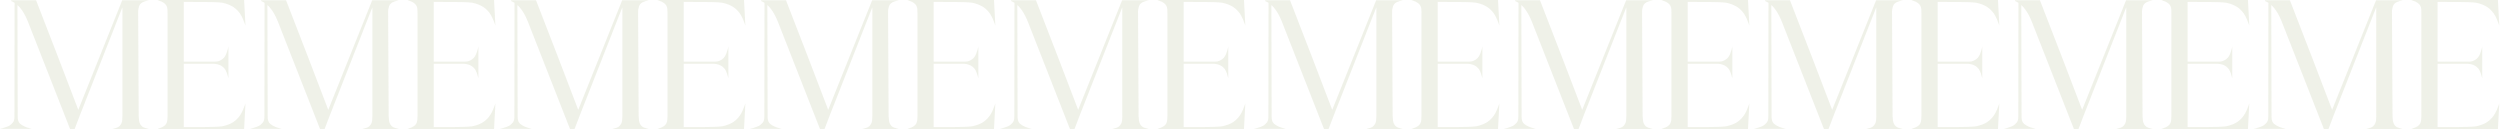 <?xml version="1.0" encoding="UTF-8"?> <svg xmlns="http://www.w3.org/2000/svg" width="2538" height="131" viewBox="0 0 2538 131" fill="none"><path d="M227.638 69.341C226.747 68.243 225.649 67.352 224.415 66.666C223.249 65.98 221.877 65.5 220.3 65.157C217.968 64.677 216.047 64.746 213.715 64.746H186.555V129.011C197.529 128.874 216.527 129.354 225.512 128.256C227.844 127.776 230.108 127.091 232.097 126.336C234.017 125.582 235.8 124.69 237.309 123.593C238.887 122.495 240.395 121.192 241.699 119.683C242.933 118.243 244.099 116.666 245.059 114.882C245.608 113.854 246.157 112.687 246.705 111.521C247.185 110.355 247.734 109.052 248.214 107.68L249.175 105.006L247.803 131H159.875L161.864 130.177C162.275 130.04 162.618 129.903 162.961 129.765C163.441 129.56 163.922 129.422 164.402 129.217C165.568 128.668 166.528 128.051 167.351 127.296C168.105 126.611 168.723 125.787 169.134 124.896C169.477 123.935 169.751 122.907 169.889 121.741C170.026 120.575 170.094 119.272 170.094 117.763V13.168C170.094 11.728 170.094 10.356 169.957 9.19C169.82 8.024 169.614 6.995 169.134 6.104C168.654 5.144 168.037 4.389 167.282 3.704C166.528 3.018 165.568 2.4 164.402 1.783C163.99 1.577 163.51 1.372 162.961 1.235C162.618 1.097 162.275 0.96 161.864 0.823L159.875 0H247.803L249.175 25.994L248.214 23.319C247.734 21.947 247.254 20.713 246.705 19.478C246.225 18.312 245.677 17.146 245.059 16.118C244.099 14.334 243.002 12.688 241.699 11.316C240.395 9.808 238.887 8.504 237.309 7.407C235.8 6.378 234.017 5.487 232.097 4.664C230.108 3.841 227.844 3.223 225.512 2.743C216.527 1.646 197.529 2.126 186.555 1.989V62.62H217.145C219.957 62.551 221.671 62.551 224.209 61.042C225.444 60.356 226.541 59.533 227.433 58.504C228.324 57.475 229.079 56.172 229.696 54.595L230.107 53.429C230.45 52.537 230.793 51.577 231.068 50.548L231.891 47.324V79.492L231.068 76.68C230.862 75.994 230.656 75.376 230.519 74.759C230.313 74.21 230.107 73.662 229.902 73.182C229.353 71.673 228.599 70.301 227.638 69.204V69.341Z" fill="#95A169" fill-opacity="0.15"></path><path d="M481.409 69.341C480.517 68.243 479.42 67.352 478.185 66.666C477.019 65.98 475.648 65.5 474.07 65.157C471.738 64.677 469.818 64.746 467.486 64.746H440.326V129.011C451.299 128.874 470.298 129.354 479.283 128.256C481.615 127.776 483.878 127.091 485.867 126.336C487.787 125.582 489.571 124.69 491.08 123.593C492.657 122.495 494.166 121.192 495.469 119.683C496.704 118.243 497.87 116.666 498.83 114.882C499.379 113.854 499.927 112.687 500.476 111.521C500.956 110.355 501.505 109.052 501.985 107.68L502.945 105.006L501.573 131H413.646L415.634 130.177C416.046 130.04 416.389 129.903 416.732 129.765C417.212 129.56 417.692 129.422 418.172 129.217C419.338 128.668 420.298 128.051 421.121 127.296C421.876 126.611 422.493 125.787 422.905 124.896C423.248 123.935 423.522 122.907 423.659 121.741C423.796 120.575 423.865 119.272 423.865 117.763V13.168C423.865 11.728 423.865 10.356 423.728 9.19C423.591 8.024 423.385 6.995 422.905 6.104C422.425 5.144 421.807 4.389 421.053 3.704C420.298 3.018 419.338 2.4 418.172 1.783C417.761 1.577 417.281 1.372 416.732 1.235C416.389 1.097 416.046 0.96 415.634 0.823L413.646 0H501.573L502.945 25.994L501.985 23.319C501.505 21.947 501.025 20.713 500.476 19.478C499.996 18.312 499.447 17.146 498.83 16.118C497.87 14.334 496.772 12.688 495.469 11.316C494.166 9.808 492.657 8.504 491.08 7.407C489.571 6.378 487.787 5.487 485.867 4.664C483.878 3.841 481.615 3.223 479.283 2.743C470.298 1.646 451.299 2.126 440.326 1.989V62.62H470.915C473.727 62.551 475.442 62.551 477.98 61.042C479.214 60.356 480.311 59.533 481.203 58.504C482.095 57.475 482.849 56.172 483.466 54.595L483.878 53.429C484.221 52.537 484.564 51.577 484.838 50.548L485.661 47.324V79.492L484.838 76.68C484.632 75.994 484.427 75.376 484.289 74.759C484.084 74.21 483.878 73.662 483.672 73.182C483.124 71.673 482.369 70.301 481.409 69.204V69.341Z" fill="#95A169" fill-opacity="0.15"></path><path d="M988.949 69.341C988.057 68.243 986.96 67.352 985.725 66.666C984.559 65.98 983.187 65.5 981.61 65.157C979.278 64.677 977.358 64.746 975.026 64.746H947.865V129.011C958.839 128.874 977.838 129.354 986.822 128.256C989.154 127.776 991.418 127.091 993.407 126.336C995.327 125.582 997.11 124.69 998.619 123.593C1000.2 122.495 1001.71 121.192 1003.01 119.683C1004.24 118.243 1005.41 116.666 1006.37 114.882C1006.92 113.854 1007.47 112.687 1008.02 111.521C1008.5 110.355 1009.04 109.052 1009.52 107.68L1010.48 105.006L1009.11 131H921.185L923.174 130.177C923.586 130.04 923.929 129.903 924.272 129.765C924.752 129.56 925.232 129.422 925.712 129.217C926.878 128.668 927.838 128.051 928.661 127.296C929.416 126.611 930.033 125.787 930.444 124.896C930.787 123.935 931.062 122.907 931.199 121.741C931.336 120.575 931.405 119.272 931.405 117.763V13.168C931.405 11.728 931.405 10.356 931.268 9.19C931.13 8.024 930.925 6.995 930.444 6.104C929.964 5.144 929.347 4.389 928.593 3.704C927.838 3.018 926.878 2.4 925.712 1.783C925.3 1.577 924.82 1.372 924.272 1.235C923.929 1.097 923.586 0.96 923.174 0.823L921.185 0H1009.11L1010.48 25.994L1009.52 23.319C1009.04 21.947 1008.56 20.713 1008.02 19.478C1007.54 18.312 1006.99 17.146 1006.37 16.118C1005.41 14.334 1004.31 12.688 1003.01 11.316C1001.71 9.808 1000.2 8.504 998.619 7.407C997.11 6.378 995.327 5.487 993.407 4.664C991.418 3.841 989.154 3.223 986.822 2.743C977.838 1.646 958.839 2.126 947.865 1.989V62.62H978.455C981.267 62.551 982.982 62.551 985.519 61.042C986.754 60.356 987.851 59.533 988.743 58.504C989.635 57.475 990.389 56.172 991.006 54.595L991.418 53.429C991.761 52.537 992.104 51.577 992.378 50.548L993.201 47.324V79.492L992.378 76.68C992.172 75.994 991.966 75.376 991.829 74.759C991.624 74.21 991.418 73.662 991.212 73.182C990.663 71.673 989.909 70.301 988.949 69.204V69.341Z" fill="#95A169" fill-opacity="0.15"></path><path d="M735.178 69.341C734.287 68.243 733.189 67.352 731.955 66.666C730.789 65.98 729.417 65.5 727.84 65.157C725.508 64.677 723.587 64.746 721.255 64.746H694.095V129.011C705.069 128.874 724.067 129.354 733.052 128.256C735.384 127.776 737.648 127.091 739.637 126.336C741.557 125.582 743.34 124.69 744.849 123.593C746.427 122.495 747.936 121.192 749.239 119.683C750.473 118.243 751.639 116.666 752.599 114.882C753.148 113.854 753.697 112.687 754.245 111.521C754.726 110.355 755.274 109.052 755.754 107.68L756.715 105.006L755.343 131H667.415L669.404 130.177C669.816 130.04 670.158 129.903 670.501 129.765C670.982 129.56 671.462 129.422 671.942 129.217C673.108 128.668 674.068 128.051 674.891 127.296C675.645 126.611 676.263 125.787 676.674 124.896C677.017 123.935 677.291 122.907 677.429 121.741C677.566 120.575 677.634 119.272 677.634 117.763V13.168C677.634 11.728 677.634 10.356 677.497 9.19C677.36 8.024 677.154 6.995 676.674 6.104C676.194 5.144 675.577 4.389 674.822 3.704C674.068 3.018 673.108 2.4 671.942 1.783C671.53 1.577 671.05 1.372 670.501 1.235C670.158 1.097 669.816 0.96 669.404 0.823L667.415 0H755.343L756.715 25.994L755.754 23.319C755.274 21.947 754.794 20.713 754.245 19.478C753.765 18.312 753.217 17.146 752.599 16.118C751.639 14.334 750.542 12.688 749.239 11.316C747.936 9.808 746.427 8.504 744.849 7.407C743.34 6.378 741.557 5.487 739.637 4.664C737.648 3.841 735.384 3.223 733.052 2.743C724.067 1.646 705.069 2.126 694.095 1.989V62.62H724.685C727.497 62.551 729.211 62.551 731.749 61.042C732.984 60.356 734.081 59.533 734.973 58.504C735.864 57.475 736.619 56.172 737.236 54.595L737.648 53.429C737.99 52.537 738.333 51.577 738.608 50.548L739.431 47.324V79.492L738.608 76.68C738.402 75.994 738.196 75.376 738.059 74.759C737.853 74.21 737.648 73.662 737.442 73.182C736.893 71.673 736.139 70.301 735.178 69.204V69.341Z" fill="#95A169" fill-opacity="0.15"></path><path d="M1242.72 69.341C1241.83 68.243 1240.73 67.352 1239.5 66.666C1238.33 65.98 1236.96 65.5 1235.38 65.157C1233.05 64.677 1231.13 64.746 1228.8 64.746H1201.64V129.011C1212.61 128.874 1231.61 129.354 1240.59 128.256C1242.92 127.776 1245.19 127.091 1247.18 126.336C1249.1 125.582 1250.88 124.69 1252.39 123.593C1253.97 122.495 1255.48 121.192 1256.78 119.683C1258.01 118.243 1259.18 116.666 1260.14 114.882C1260.69 113.854 1261.24 112.687 1261.79 111.521C1262.27 110.355 1262.81 109.052 1263.29 107.68L1264.25 105.006L1262.88 131H1174.96L1176.94 130.177C1177.36 130.04 1177.7 129.903 1178.04 129.765C1178.52 129.56 1179 129.422 1179.48 129.217C1180.65 128.668 1181.61 128.051 1182.43 127.296C1183.19 126.611 1183.8 125.787 1184.21 124.896C1184.56 123.935 1184.83 122.907 1184.97 121.741C1185.11 120.575 1185.17 119.272 1185.17 117.763V13.168C1185.17 11.728 1185.17 10.356 1185.04 9.19C1184.9 8.024 1184.69 6.995 1184.21 6.104C1183.73 5.144 1183.12 4.389 1182.36 3.704C1181.61 3.018 1180.65 2.4 1179.48 1.783C1179.07 1.577 1178.59 1.372 1178.04 1.235C1177.7 1.097 1177.36 0.96 1176.94 0.823L1174.96 0H1262.88L1264.25 25.994L1263.29 23.319C1262.81 21.947 1262.33 20.713 1261.79 19.478C1261.31 18.312 1260.76 17.146 1260.14 16.118C1259.18 14.334 1258.08 12.688 1256.78 11.316C1255.48 9.808 1253.97 8.504 1252.39 7.407C1250.88 6.378 1249.1 5.487 1247.18 4.664C1245.19 3.841 1242.92 3.223 1240.59 2.743C1231.61 1.646 1212.61 2.126 1201.64 1.989V62.62H1232.22C1235.04 62.551 1236.75 62.551 1239.29 61.042C1240.52 60.356 1241.62 59.533 1242.51 58.504C1243.4 57.475 1244.16 56.172 1244.78 54.595L1245.19 53.429C1245.53 52.537 1245.87 51.577 1246.15 50.548L1246.97 47.324V79.492L1246.15 76.68C1245.94 75.994 1245.74 75.376 1245.6 74.759C1245.39 74.21 1245.19 73.662 1244.98 73.182C1244.43 71.673 1243.68 70.301 1242.72 69.204V69.341Z" fill="#95A169" fill-opacity="0.15"></path><path d="M11.591 1.303L11.385 1.097V0.274H36.625C51.028 37.242 65.363 74.416 79.492 111.521L124.073 0.274H151.233L148.01 1.097C147.53 1.235 147.049 1.44 146.638 1.578C146.364 1.715 146.158 1.783 145.883 1.852C144.786 2.195 143.826 2.812 143.003 3.566C142.18 4.321 141.563 5.281 141.22 6.31C140.945 7.202 140.671 8.162 140.465 9.328C140.259 10.494 140.191 11.865 140.259 13.374L140.808 117.832C140.877 119.478 141.014 120.918 141.151 122.084C141.288 123.25 141.562 124.279 141.905 125.102C142.317 126.131 142.934 127.159 143.826 127.982C144.58 128.668 145.472 129.285 146.569 129.628L151.233 131H113.991L118.655 129.628C119.683 129.285 120.575 128.737 121.329 127.982C122.153 127.159 122.77 126.199 123.319 125.102C123.661 124.279 123.936 123.25 124.073 122.084C124.21 120.918 124.279 119.546 124.279 117.969V7.339L81.344 116.391C79.492 121.261 77.64 126.062 75.788 130.932H71.124L28.806 23.114C27.16 18.93 25.171 14.54 22.565 10.768C21.125 8.642 19.616 6.79 17.695 5.144L17.97 118.517C17.97 121.055 18.45 122.838 19.204 124.142C20.576 126.542 24.828 128.531 27.435 129.423C27.983 129.629 28.601 129.834 29.355 129.971L32.167 130.794H0L3.224 129.971C4.252 129.697 5.281 129.354 6.104 129.011L7.27 128.6C8.916 128.051 10.151 127.297 11.18 126.336C14.403 123.524 14.609 121.878 14.678 117.832L14.815 2.881C14.06 2.332 13.58 2.126 12.757 1.715C12.346 1.509 12.003 1.303 11.797 1.166L11.591 1.303Z" fill="#95A169" fill-opacity="0.15"></path><path d="M265.361 1.303L265.155 1.097V0.274H290.395C304.798 37.242 319.133 74.416 333.261 111.521L377.843 0.274H405.003L401.779 1.097C401.299 1.235 400.819 1.44 400.407 1.578C400.133 1.715 399.927 1.783 399.653 1.852C398.556 2.195 397.595 2.812 396.772 3.566C395.949 4.321 395.332 5.281 394.989 6.31C394.715 7.202 394.44 8.162 394.235 9.328C394.029 10.494 393.96 11.865 394.029 13.374L394.578 117.832C394.646 119.478 394.783 120.918 394.921 122.084C395.058 123.25 395.332 124.279 395.675 125.102C396.086 126.131 396.704 127.159 397.595 127.982C398.35 128.668 399.242 129.285 400.339 129.628L405.003 131H367.76L372.424 129.628C373.453 129.285 374.345 128.737 375.099 127.982C375.922 127.159 376.539 126.199 377.088 125.102C377.431 124.279 377.705 123.25 377.843 122.084C377.98 120.918 378.048 119.546 378.048 117.969V7.339L335.113 116.391C333.261 121.261 331.409 126.062 329.558 130.932H324.894L282.576 23.114C280.93 18.93 278.941 14.54 276.335 10.768C274.894 8.642 273.385 6.79 271.465 5.144L271.739 118.517C271.739 121.055 272.219 122.838 272.974 124.142C274.345 126.542 278.598 128.531 281.204 129.423C281.753 129.629 282.37 129.834 283.125 129.971L285.937 130.794H253.77L256.993 129.971C258.022 129.697 259.051 129.354 259.874 129.011L261.04 128.6C262.686 128.051 263.92 127.297 264.949 126.336C268.173 123.524 268.379 121.878 268.447 117.832L268.584 2.881C267.83 2.332 267.35 2.126 266.527 1.715C266.115 1.509 265.772 1.303 265.566 1.166L265.361 1.303Z" fill="#95A169" fill-opacity="0.15"></path><path d="M772.901 1.303L772.695 1.097V0.274H797.935C812.338 37.242 826.673 74.416 840.801 111.521L885.383 0.274H912.543L909.319 1.097C908.839 1.235 908.359 1.44 907.947 1.578C907.673 1.715 907.467 1.783 907.193 1.852C906.096 2.195 905.135 2.812 904.312 3.566C903.489 4.321 902.872 5.281 902.529 6.31C902.255 7.202 901.981 8.162 901.775 9.328C901.569 10.494 901.5 11.865 901.569 13.374L902.118 117.832C902.186 119.478 902.323 120.918 902.461 122.084C902.598 123.25 902.872 124.279 903.215 125.102C903.627 126.131 904.244 127.159 905.135 127.982C905.89 128.668 906.782 129.285 907.879 129.628L912.543 131H875.3L879.964 129.628C880.993 129.285 881.885 128.737 882.639 127.982C883.462 127.159 884.079 126.199 884.628 125.102C884.971 124.279 885.245 123.25 885.383 122.084C885.52 120.918 885.588 119.546 885.588 117.969V7.339L842.653 116.391C840.801 121.261 838.949 126.062 837.098 130.932H832.434L790.116 23.114C788.47 18.93 786.481 14.54 783.875 10.768C782.434 8.642 780.925 6.79 779.005 5.144L779.279 118.517C779.279 121.055 779.759 122.838 780.514 124.142C781.886 126.542 786.138 128.531 788.744 129.423C789.293 129.629 789.91 129.834 790.665 129.971L793.477 130.794H761.31L764.533 129.971C765.562 129.697 766.591 129.354 767.414 129.011L768.58 128.6C770.226 128.051 771.46 127.297 772.489 126.336C775.713 123.524 775.919 121.878 775.987 117.832L776.124 2.881C775.37 2.332 774.89 2.126 774.067 1.715C773.655 1.509 773.312 1.303 773.106 1.166L772.901 1.303Z" fill="#95A169" fill-opacity="0.15"></path><path d="M519.131 1.303L518.925 1.097V0.274H544.165C558.568 37.242 572.903 74.416 587.032 111.521L631.613 0.274H658.773L655.55 1.097C655.07 1.235 654.589 1.44 654.178 1.578C653.904 1.715 653.698 1.783 653.423 1.852C652.326 2.195 651.366 2.812 650.543 3.566C649.72 4.321 649.103 5.281 648.76 6.31C648.485 7.202 648.211 8.162 648.005 9.328C647.799 10.494 647.731 11.865 647.799 13.374L648.348 117.832C648.417 119.478 648.554 120.918 648.691 122.084C648.828 123.25 649.103 124.279 649.445 125.102C649.857 126.131 650.474 127.159 651.366 127.982C652.12 128.668 653.012 129.285 654.109 129.628L658.773 131H621.531L626.195 129.628C627.223 129.285 628.115 128.737 628.87 127.982C629.693 127.159 630.31 126.199 630.859 125.102C631.202 124.279 631.476 123.25 631.613 122.084C631.75 120.918 631.819 119.546 631.819 117.969V7.339L588.884 116.391C587.032 121.261 585.18 126.062 583.328 130.932H578.664L536.346 23.114C534.7 18.93 532.711 14.54 530.105 10.768C528.665 8.642 527.156 6.79 525.235 5.144L525.51 118.517C525.51 121.055 525.99 122.838 526.744 124.142C528.116 126.542 532.368 128.531 534.975 129.423C535.523 129.629 536.141 129.834 536.895 129.971L539.707 130.794H507.54L510.764 129.971C511.792 129.697 512.821 129.354 513.644 129.011L514.81 128.6C516.456 128.051 517.691 127.297 518.72 126.336C521.943 123.524 522.149 121.878 522.218 117.832L522.355 2.881C521.6 2.332 521.12 2.126 520.297 1.715C519.886 1.509 519.543 1.303 519.337 1.166L519.131 1.303Z" fill="#95A169" fill-opacity="0.15"></path><path d="M1026.67 1.303L1026.47 1.097V0.274H1051.71C1066.11 37.242 1080.44 74.416 1094.57 111.521L1139.15 0.274H1166.31L1163.09 1.097C1162.61 1.235 1162.13 1.44 1161.72 1.578C1161.44 1.715 1161.24 1.783 1160.96 1.852C1159.87 2.195 1158.91 2.812 1158.08 3.566C1157.26 4.321 1156.64 5.281 1156.3 6.31C1156.03 7.202 1155.75 8.162 1155.55 9.328C1155.34 10.494 1155.27 11.865 1155.34 13.374L1155.89 117.832C1155.96 119.478 1156.09 120.918 1156.23 122.084C1156.37 123.25 1156.64 124.279 1156.99 125.102C1157.4 126.131 1158.01 127.159 1158.91 127.982C1159.66 128.668 1160.55 129.285 1161.65 129.628L1166.31 131H1129.07L1133.73 129.628C1134.76 129.285 1135.65 128.737 1136.41 127.982C1137.23 127.159 1137.85 126.199 1138.4 125.102C1138.74 124.279 1139.02 123.25 1139.15 122.084C1139.29 120.918 1139.36 119.546 1139.36 117.969V7.339L1096.42 116.391C1094.57 121.261 1092.72 126.062 1090.87 130.932H1086.2L1043.89 23.114C1042.24 18.93 1040.25 14.54 1037.64 10.768C1036.2 8.642 1034.7 6.79 1032.78 5.144L1033.05 118.517C1033.05 121.055 1033.53 122.838 1034.28 124.142C1035.66 126.542 1039.91 128.531 1042.51 129.423C1043.06 129.629 1043.68 129.834 1044.43 129.971L1047.25 130.794H1015.08L1018.3 129.971C1019.33 129.697 1020.36 129.354 1021.18 129.011L1022.35 128.6C1024 128.051 1025.23 127.297 1026.26 126.336C1029.48 123.524 1029.69 121.878 1029.76 117.832L1029.89 2.881C1029.14 2.332 1028.66 2.126 1027.84 1.715C1027.43 1.509 1027.08 1.303 1026.88 1.166L1026.67 1.303Z" fill="#95A169" fill-opacity="0.15"></path><path d="M1500.64 69.341C1499.75 68.243 1498.65 67.352 1497.41 66.666C1496.25 65.98 1494.88 65.5 1493.3 65.157C1490.97 64.677 1489.05 64.746 1486.72 64.746H1459.56V129.011C1470.53 128.874 1489.53 129.354 1498.51 128.256C1500.84 127.776 1503.11 127.091 1505.1 126.336C1507.02 125.582 1508.8 124.69 1510.31 123.593C1511.89 122.495 1513.4 121.192 1514.7 119.683C1515.93 118.243 1517.1 116.666 1518.06 114.882C1518.61 113.854 1519.16 112.687 1519.71 111.521C1520.19 110.355 1520.73 109.052 1521.21 107.68L1522.17 105.006L1520.8 131H1432.88L1434.86 130.177C1435.28 130.04 1435.62 129.903 1435.96 129.765C1436.44 129.56 1436.92 129.422 1437.4 129.217C1438.57 128.668 1439.53 128.051 1440.35 127.296C1441.11 126.611 1441.72 125.787 1442.13 124.896C1442.48 123.935 1442.75 122.907 1442.89 121.741C1443.03 120.575 1443.09 119.272 1443.09 117.763V13.168C1443.09 11.728 1443.09 10.356 1442.96 9.19C1442.82 8.024 1442.61 6.995 1442.13 6.104C1441.65 5.144 1441.04 4.389 1440.28 3.704C1439.53 3.018 1438.57 2.4 1437.4 1.783C1436.99 1.577 1436.51 1.372 1435.96 1.235C1435.62 1.097 1435.28 0.96 1434.86 0.823L1432.88 0H1520.8L1522.17 25.994L1521.21 23.319C1520.73 21.947 1520.25 20.713 1519.71 19.478C1519.23 18.312 1518.68 17.146 1518.06 16.118C1517.1 14.334 1516 12.688 1514.7 11.316C1513.4 9.808 1511.89 8.504 1510.31 7.407C1508.8 6.378 1507.02 5.487 1505.1 4.664C1503.11 3.841 1500.84 3.223 1498.51 2.743C1489.53 1.646 1470.53 2.126 1459.56 1.989V62.62H1490.14C1492.96 62.551 1494.67 62.551 1497.21 61.042C1498.44 60.356 1499.54 59.533 1500.43 58.504C1501.32 57.475 1502.08 56.172 1502.7 54.595L1503.11 53.429C1503.45 52.537 1503.79 51.577 1504.07 50.548L1504.89 47.324V79.492L1504.07 76.68C1503.86 75.994 1503.66 75.376 1503.52 74.759C1503.31 74.21 1503.11 73.662 1502.9 73.182C1502.35 71.673 1501.6 70.301 1500.64 69.204V69.341Z" fill="#95A169" fill-opacity="0.15"></path><path d="M1754.41 69.341C1753.52 68.243 1752.42 67.352 1751.19 66.666C1750.02 65.98 1748.65 65.5 1747.07 65.157C1744.74 64.677 1742.82 64.746 1740.49 64.746H1713.33V129.011C1724.3 128.874 1743.3 129.354 1752.28 128.256C1754.61 127.776 1756.88 127.091 1758.87 126.336C1760.79 125.582 1762.57 124.69 1764.08 123.593C1765.66 122.495 1767.17 121.192 1768.47 119.683C1769.7 118.243 1770.87 116.666 1771.83 114.882C1772.38 113.854 1772.93 112.687 1773.48 111.521C1773.96 110.355 1774.5 109.052 1774.98 107.68L1775.95 105.006L1774.57 131H1686.65L1688.63 130.177C1689.05 130.04 1689.39 129.903 1689.73 129.765C1690.21 129.56 1690.69 129.422 1691.17 129.217C1692.34 128.668 1693.3 128.051 1694.12 127.296C1694.88 126.611 1695.49 125.787 1695.9 124.896C1696.25 123.935 1696.52 122.907 1696.66 121.741C1696.8 120.575 1696.86 119.272 1696.86 117.763V13.168C1696.86 11.728 1696.86 10.356 1696.73 9.19C1696.59 8.024 1696.38 6.995 1695.9 6.104C1695.42 5.144 1694.81 4.389 1694.05 3.704C1693.3 3.018 1692.34 2.4 1691.17 1.783C1690.76 1.577 1690.28 1.372 1689.73 1.235C1689.39 1.097 1689.05 0.96 1688.63 0.823L1686.65 0H1774.57L1775.95 25.994L1774.98 23.319C1774.5 21.947 1774.02 20.713 1773.48 19.478C1773 18.312 1772.45 17.146 1771.83 16.118C1770.87 14.334 1769.77 12.688 1768.47 11.316C1767.17 9.808 1765.66 8.504 1764.08 7.407C1762.57 6.378 1760.79 5.487 1758.87 4.664C1756.88 3.841 1754.61 3.223 1752.28 2.743C1743.3 1.646 1724.3 2.126 1713.33 1.989V62.62H1743.92C1746.73 62.551 1748.44 62.551 1750.98 61.042C1752.21 60.356 1753.31 59.533 1754.2 58.504C1755.09 57.475 1755.85 56.172 1756.47 54.595L1756.88 53.429C1757.22 52.537 1757.56 51.577 1757.84 50.548L1758.66 47.324V79.492L1757.84 76.68C1757.63 75.994 1757.43 75.376 1757.29 74.759C1757.08 74.21 1756.88 73.662 1756.67 73.182C1756.12 71.673 1755.37 70.301 1754.41 69.204V69.341Z" fill="#95A169" fill-opacity="0.15"></path><path d="M2261.95 69.341C2261.06 68.243 2259.96 67.352 2258.73 66.666C2257.56 65.98 2256.19 65.5 2254.61 65.157C2252.28 64.677 2250.36 64.746 2248.03 64.746H2220.87V129.011C2231.84 128.874 2250.84 129.354 2259.82 128.256C2262.15 127.776 2264.42 127.091 2266.41 126.336C2268.33 125.582 2270.11 124.69 2271.62 123.593C2273.2 122.495 2274.71 121.192 2276.01 119.683C2277.24 118.243 2278.41 116.666 2279.37 114.882C2279.92 113.854 2280.47 112.687 2281.02 111.521C2281.5 110.355 2282.04 109.052 2282.52 107.68L2283.49 105.006L2282.11 131H2194.19L2196.17 130.177C2196.59 130.04 2196.93 129.903 2197.27 129.765C2197.75 129.56 2198.23 129.422 2198.71 129.217C2199.88 128.668 2200.84 128.051 2201.66 127.296C2202.42 126.611 2203.03 125.787 2203.44 124.896C2203.79 123.935 2204.06 122.907 2204.2 121.741C2204.34 120.575 2204.4 119.272 2204.4 117.763V13.168C2204.4 11.728 2204.4 10.356 2204.27 9.19C2204.13 8.024 2203.92 6.995 2203.44 6.104C2202.96 5.144 2202.35 4.389 2201.59 3.704C2200.84 3.018 2199.88 2.4 2198.71 1.783C2198.3 1.577 2197.82 1.372 2197.27 1.235C2196.93 1.097 2196.59 0.96 2196.17 0.823L2194.19 0H2282.11L2283.49 25.994L2282.52 23.319C2282.04 21.947 2281.56 20.713 2281.02 19.478C2280.54 18.312 2279.99 17.146 2279.37 16.118C2278.41 14.334 2277.31 12.688 2276.01 11.316C2274.71 9.808 2273.2 8.504 2271.62 7.407C2270.11 6.378 2268.33 5.487 2266.41 4.664C2264.42 3.841 2262.15 3.223 2259.82 2.743C2250.84 1.646 2231.84 2.126 2220.87 1.989V62.62H2251.46C2254.27 62.551 2255.98 62.551 2258.52 61.042C2259.75 60.356 2260.85 59.533 2261.74 58.504C2262.63 57.475 2263.39 56.172 2264.01 54.595L2264.42 53.429C2264.76 52.537 2265.1 51.577 2265.38 50.548L2266.2 47.324V79.492L2265.38 76.68C2265.17 75.994 2264.97 75.376 2264.83 74.759C2264.62 74.21 2264.42 73.662 2264.21 73.182C2263.66 71.673 2262.91 70.301 2261.95 69.204V69.341Z" fill="#95A169" fill-opacity="0.15"></path><path d="M2008.18 69.341C2007.29 68.243 2006.19 67.352 2004.95 66.666C2003.79 65.98 2002.42 65.5 2000.84 65.157C1998.51 64.677 1996.59 64.746 1994.26 64.746H1967.1V129.011C1978.07 128.874 1997.07 129.354 2006.05 128.256C2008.38 127.776 2010.65 127.091 2012.64 126.336C2014.56 125.582 2016.34 124.69 2017.85 123.593C2019.43 122.495 2020.94 121.192 2022.24 119.683C2023.47 118.243 2024.64 116.666 2025.6 114.882C2026.15 113.854 2026.7 112.687 2027.25 111.521C2027.73 110.355 2028.27 109.052 2028.75 107.68L2029.71 105.006L2028.34 131H1940.42L1942.4 130.177C1942.82 130.04 1943.16 129.903 1943.5 129.765C1943.98 129.56 1944.46 129.422 1944.94 129.217C1946.11 128.668 1947.07 128.051 1947.89 127.296C1948.65 126.611 1949.26 125.787 1949.67 124.896C1950.02 123.935 1950.29 122.907 1950.43 121.741C1950.57 120.575 1950.63 119.272 1950.63 117.763V13.168C1950.63 11.728 1950.63 10.356 1950.5 9.19C1950.36 8.024 1950.15 6.995 1949.67 6.104C1949.19 5.144 1948.58 4.389 1947.82 3.704C1947.07 3.018 1946.11 2.4 1944.94 1.783C1944.53 1.577 1944.05 1.372 1943.5 1.235C1943.16 1.097 1942.82 0.96 1942.4 0.823L1940.42 0H2028.34L2029.71 25.994L2028.75 23.319C2028.27 21.947 2027.79 20.713 2027.25 19.478C2026.77 18.312 2026.22 17.146 2025.6 16.118C2024.64 14.334 2023.54 12.688 2022.24 11.316C2020.94 9.808 2019.43 8.504 2017.85 7.407C2016.34 6.378 2014.56 5.487 2012.64 4.664C2010.65 3.841 2008.38 3.223 2006.05 2.743C1997.07 1.646 1978.07 2.126 1967.1 1.989V62.62H1997.68C2000.5 62.551 2002.21 62.551 2004.75 61.042C2005.98 60.356 2007.08 59.533 2007.97 58.504C2008.86 57.475 2009.62 56.172 2010.24 54.595L2010.65 53.429C2010.99 52.537 2011.33 51.577 2011.61 50.548L2012.43 47.324V79.492L2011.61 76.68C2011.4 75.994 2011.2 75.376 2011.06 74.759C2010.85 74.21 2010.65 73.662 2010.44 73.182C2009.89 71.673 2009.14 70.301 2008.18 69.204V69.341Z" fill="#95A169" fill-opacity="0.15"></path><path d="M2515.72 69.341C2514.83 68.243 2513.73 67.352 2512.49 66.666C2511.33 65.98 2509.96 65.5 2508.38 65.157C2506.05 64.677 2504.13 64.746 2501.8 64.746H2474.64V129.011C2485.61 128.874 2504.61 129.354 2513.59 128.256C2515.92 127.776 2518.19 127.091 2520.18 126.336C2522.1 125.582 2523.88 124.69 2525.39 123.593C2526.97 122.495 2528.48 121.192 2529.78 119.683C2531.01 118.243 2532.18 116.666 2533.14 114.882C2533.69 113.854 2534.24 112.687 2534.79 111.521C2535.27 110.355 2535.81 109.052 2536.29 107.68L2537.25 105.006L2535.88 131H2447.96L2449.94 130.177C2450.36 130.04 2450.7 129.903 2451.04 129.765C2451.52 129.56 2452 129.422 2452.48 129.217C2453.65 128.668 2454.61 128.051 2455.43 127.296C2456.19 126.611 2456.8 125.787 2457.21 124.896C2457.56 123.935 2457.83 122.907 2457.97 121.741C2458.11 120.575 2458.17 119.272 2458.17 117.763V13.168C2458.17 11.728 2458.17 10.356 2458.04 9.19C2457.9 8.024 2457.69 6.995 2457.21 6.104C2456.73 5.144 2456.12 4.389 2455.36 3.704C2454.61 3.018 2453.65 2.4 2452.48 1.783C2452.07 1.577 2451.59 1.372 2451.04 1.235C2450.7 1.097 2450.36 0.96 2449.94 0.823L2447.96 0H2535.88L2537.25 25.994L2536.29 23.319C2535.81 21.947 2535.33 20.713 2534.79 19.478C2534.31 18.312 2533.76 17.146 2533.14 16.118C2532.18 14.334 2531.08 12.688 2529.78 11.316C2528.48 9.808 2526.97 8.504 2525.39 7.407C2523.88 6.378 2522.1 5.487 2520.18 4.664C2518.19 3.841 2515.92 3.223 2513.59 2.743C2504.61 1.646 2485.61 2.126 2474.64 1.989V62.62H2505.22C2508.04 62.551 2509.75 62.551 2512.29 61.042C2513.52 60.356 2514.62 59.533 2515.51 58.504C2516.4 57.475 2517.16 56.172 2517.78 54.595L2518.19 53.429C2518.53 52.537 2518.87 51.577 2519.15 50.548L2519.97 47.324V79.492L2519.15 76.68C2518.94 75.994 2518.74 75.376 2518.6 74.759C2518.39 74.21 2518.19 73.662 2517.98 73.182C2517.43 71.673 2516.68 70.301 2515.72 69.204V69.341Z" fill="#95A169" fill-opacity="0.15"></path><path d="M1284.59 1.303L1284.39 1.097V0.274H1309.63C1324.03 37.242 1338.36 74.416 1352.49 111.521L1397.07 0.274H1424.23L1421.01 1.097C1420.53 1.235 1420.05 1.44 1419.64 1.578C1419.36 1.715 1419.16 1.783 1418.88 1.852C1417.79 2.195 1416.83 2.812 1416 3.566C1415.18 4.321 1414.56 5.281 1414.22 6.31C1413.95 7.202 1413.67 8.162 1413.47 9.328C1413.26 10.494 1413.19 11.865 1413.26 13.374L1413.81 117.832C1413.88 119.478 1414.01 120.918 1414.15 122.084C1414.29 123.25 1414.56 124.279 1414.91 125.102C1415.32 126.131 1415.93 127.159 1416.83 127.982C1417.58 128.668 1418.47 129.285 1419.57 129.628L1424.23 131H1386.99L1391.65 129.628C1392.68 129.285 1393.58 128.737 1394.33 127.982C1395.15 127.159 1395.77 126.199 1396.32 125.102C1396.66 124.279 1396.94 123.25 1397.07 122.084C1397.21 120.918 1397.28 119.546 1397.28 117.969V7.339L1354.34 116.391C1352.49 121.261 1350.64 126.062 1348.79 130.932H1344.12L1301.81 23.114C1300.16 18.93 1298.17 14.54 1295.57 10.768C1294.12 8.642 1292.62 6.79 1290.7 5.144L1290.97 118.517C1290.97 121.055 1291.45 122.838 1292.2 124.142C1293.58 126.542 1297.83 128.531 1300.43 129.423C1300.98 129.629 1301.6 129.834 1302.36 129.971L1305.17 130.794H1273L1276.22 129.971C1277.25 129.697 1278.28 129.354 1279.1 129.011L1280.27 128.6C1281.92 128.051 1283.15 127.297 1284.18 126.336C1287.4 123.524 1287.61 121.878 1287.68 117.832L1287.81 2.881C1287.06 2.332 1286.58 2.126 1285.76 1.715C1285.35 1.509 1285 1.303 1284.8 1.166L1284.59 1.303Z" fill="#95A169" fill-opacity="0.15"></path><path d="M1538.36 1.303L1538.15 1.097V0.274H1563.39C1577.8 37.242 1592.13 74.416 1606.26 111.521L1650.84 0.274H1678L1674.78 1.097C1674.3 1.235 1673.82 1.44 1673.41 1.578C1673.13 1.715 1672.93 1.783 1672.65 1.852C1671.56 2.195 1670.6 2.812 1669.77 3.566C1668.95 4.321 1668.33 5.281 1667.99 6.31C1667.71 7.202 1667.44 8.162 1667.23 9.328C1667.03 10.494 1666.96 11.865 1667.03 13.374L1667.58 117.832C1667.65 119.478 1667.78 120.918 1667.92 122.084C1668.06 123.25 1668.33 124.279 1668.67 125.102C1669.09 126.131 1669.7 127.159 1670.6 127.982C1671.35 128.668 1672.24 129.285 1673.34 129.628L1678 131H1640.76L1645.42 129.628C1646.45 129.285 1647.34 128.737 1648.1 127.982C1648.92 127.159 1649.54 126.199 1650.09 125.102C1650.43 124.279 1650.71 123.25 1650.84 122.084C1650.98 120.918 1651.05 119.546 1651.05 117.969V7.339L1608.11 116.391C1606.26 121.261 1604.41 126.062 1602.56 130.932H1597.89L1555.58 23.114C1553.93 18.93 1551.94 14.54 1549.33 10.768C1547.89 8.642 1546.39 6.79 1544.46 5.144L1544.74 118.517C1544.74 121.055 1545.22 122.838 1545.97 124.142C1547.35 126.542 1551.6 128.531 1554.2 129.423C1554.75 129.629 1555.37 129.834 1556.12 129.971L1558.94 130.794H1526.77L1529.99 129.971C1531.02 129.697 1532.05 129.354 1532.87 129.011L1534.04 128.6C1535.69 128.051 1536.92 127.297 1537.95 126.336C1541.17 123.524 1541.38 121.878 1541.45 117.832L1541.58 2.881C1540.83 2.332 1540.35 2.126 1539.53 1.715C1539.12 1.509 1538.77 1.303 1538.57 1.166L1538.36 1.303Z" fill="#95A169" fill-opacity="0.15"></path><path d="M2045.9 1.303L2045.69 1.097V0.274H2070.93C2085.34 37.242 2099.67 74.416 2113.8 111.521L2158.38 0.274H2185.54L2182.32 1.097C2181.84 1.235 2181.36 1.44 2180.95 1.578C2180.67 1.715 2180.47 1.783 2180.19 1.852C2179.1 2.195 2178.14 2.812 2177.31 3.566C2176.49 4.321 2175.87 5.281 2175.53 6.31C2175.25 7.202 2174.98 8.162 2174.77 9.328C2174.57 10.494 2174.5 11.865 2174.57 13.374L2175.12 117.832C2175.19 119.478 2175.32 120.918 2175.46 122.084C2175.6 123.25 2175.87 124.279 2176.22 125.102C2176.63 126.131 2177.24 127.159 2178.14 127.982C2178.89 128.668 2179.78 129.285 2180.88 129.628L2185.54 131H2148.3L2152.96 129.628C2153.99 129.285 2154.88 128.737 2155.64 127.982C2156.46 127.159 2157.08 126.199 2157.63 125.102C2157.97 124.279 2158.25 123.25 2158.38 122.084C2158.52 120.918 2158.59 119.546 2158.59 117.969V7.339L2115.65 116.391C2113.8 121.261 2111.95 126.062 2110.1 130.932H2105.43L2063.12 23.114C2061.47 18.93 2059.48 14.54 2056.87 10.768C2055.43 8.642 2053.93 6.79 2052 5.144L2052.28 118.517C2052.28 121.055 2052.76 122.838 2053.51 124.142C2054.89 126.542 2059.14 128.531 2061.74 129.423C2062.29 129.629 2062.91 129.834 2063.66 129.971L2066.48 130.794H2034.31L2037.53 129.971C2038.56 129.697 2039.59 129.354 2040.41 129.011L2041.58 128.6C2043.23 128.051 2044.46 127.297 2045.49 126.336C2048.71 123.524 2048.92 121.878 2048.99 117.832L2049.12 2.881C2048.37 2.332 2047.89 2.126 2047.07 1.715C2046.66 1.509 2046.31 1.303 2046.11 1.166L2045.9 1.303Z" fill="#95A169" fill-opacity="0.15"></path><path d="M1792.13 1.303L1791.93 1.097V0.274H1817.17C1831.57 37.242 1845.9 74.416 1860.03 111.521L1904.61 0.274H1931.77L1928.55 1.097C1928.07 1.235 1927.59 1.44 1927.18 1.578C1926.9 1.715 1926.7 1.783 1926.42 1.852C1925.33 2.195 1924.37 2.812 1923.54 3.566C1922.72 4.321 1922.1 5.281 1921.76 6.31C1921.49 7.202 1921.21 8.162 1921.01 9.328C1920.8 10.494 1920.73 11.865 1920.8 13.374L1921.35 117.832C1921.42 119.478 1921.55 120.918 1921.69 122.084C1921.83 123.25 1922.1 124.279 1922.45 125.102C1922.86 126.131 1923.47 127.159 1924.37 127.982C1925.12 128.668 1926.01 129.285 1927.11 129.628L1931.77 131H1894.53L1899.19 129.628C1900.22 129.285 1901.12 128.737 1901.87 127.982C1902.69 127.159 1903.31 126.199 1903.86 125.102C1904.2 124.279 1904.48 123.25 1904.61 122.084C1904.75 120.918 1904.82 119.546 1904.82 117.969V7.339L1861.88 116.391C1860.03 121.261 1858.18 126.062 1856.33 130.932H1851.66L1809.35 23.114C1807.7 18.93 1805.71 14.54 1803.11 10.768C1801.66 8.642 1800.16 6.79 1798.24 5.144L1798.51 118.517C1798.51 121.055 1798.99 122.838 1799.74 124.142C1801.12 126.542 1805.37 128.531 1807.97 129.423C1808.52 129.629 1809.14 129.834 1809.9 129.971L1812.71 130.794H1780.54L1783.76 129.971C1784.79 129.697 1785.82 129.354 1786.64 129.011L1787.81 128.6C1789.46 128.051 1790.69 127.297 1791.72 126.336C1794.94 123.524 1795.15 121.878 1795.22 117.832L1795.35 2.881C1794.6 2.332 1794.12 2.126 1793.3 1.715C1792.89 1.509 1792.54 1.303 1792.34 1.166L1792.13 1.303Z" fill="#95A169" fill-opacity="0.15"></path><path d="M2299.67 1.303L2299.47 1.097V0.274H2324.71C2339.11 37.242 2353.44 74.416 2367.57 111.521L2412.15 0.274H2439.31L2436.09 1.097C2435.61 1.235 2435.13 1.44 2434.72 1.578C2434.44 1.715 2434.24 1.783 2433.96 1.852C2432.87 2.195 2431.91 2.812 2431.08 3.566C2430.26 4.321 2429.64 5.281 2429.3 6.31C2429.03 7.202 2428.75 8.162 2428.55 9.328C2428.34 10.494 2428.27 11.865 2428.34 13.374L2428.89 117.832C2428.96 119.478 2429.09 120.918 2429.23 122.084C2429.37 123.25 2429.64 124.279 2429.99 125.102C2430.4 126.131 2431.01 127.159 2431.91 127.982C2432.66 128.668 2433.55 129.285 2434.65 129.628L2439.31 131H2402.07L2406.73 129.628C2407.76 129.285 2408.66 128.737 2409.41 127.982C2410.23 127.159 2410.85 126.199 2411.4 125.102C2411.74 124.279 2412.02 123.25 2412.15 122.084C2412.29 120.918 2412.36 119.546 2412.36 117.969V7.339L2369.42 116.391C2367.57 121.261 2365.72 126.062 2363.87 130.932H2359.2L2316.89 23.114C2315.24 18.93 2313.25 14.54 2310.65 10.768C2309.2 8.642 2307.7 6.79 2305.78 5.144L2306.05 118.517C2306.05 121.055 2306.53 122.838 2307.28 124.142C2308.66 126.542 2312.91 128.531 2315.51 129.423C2316.06 129.629 2316.68 129.834 2317.44 129.971L2320.25 130.794H2288.08L2291.3 129.971C2292.33 129.697 2293.36 129.354 2294.18 129.011L2295.35 128.6C2297 128.051 2298.23 127.297 2299.26 126.336C2302.48 123.524 2302.69 121.878 2302.76 117.832L2302.89 2.881C2302.14 2.332 2301.66 2.126 2300.84 1.715C2300.43 1.509 2300.08 1.303 2299.88 1.166L2299.67 1.303Z" fill="#95A169" fill-opacity="0.15"></path></svg> 